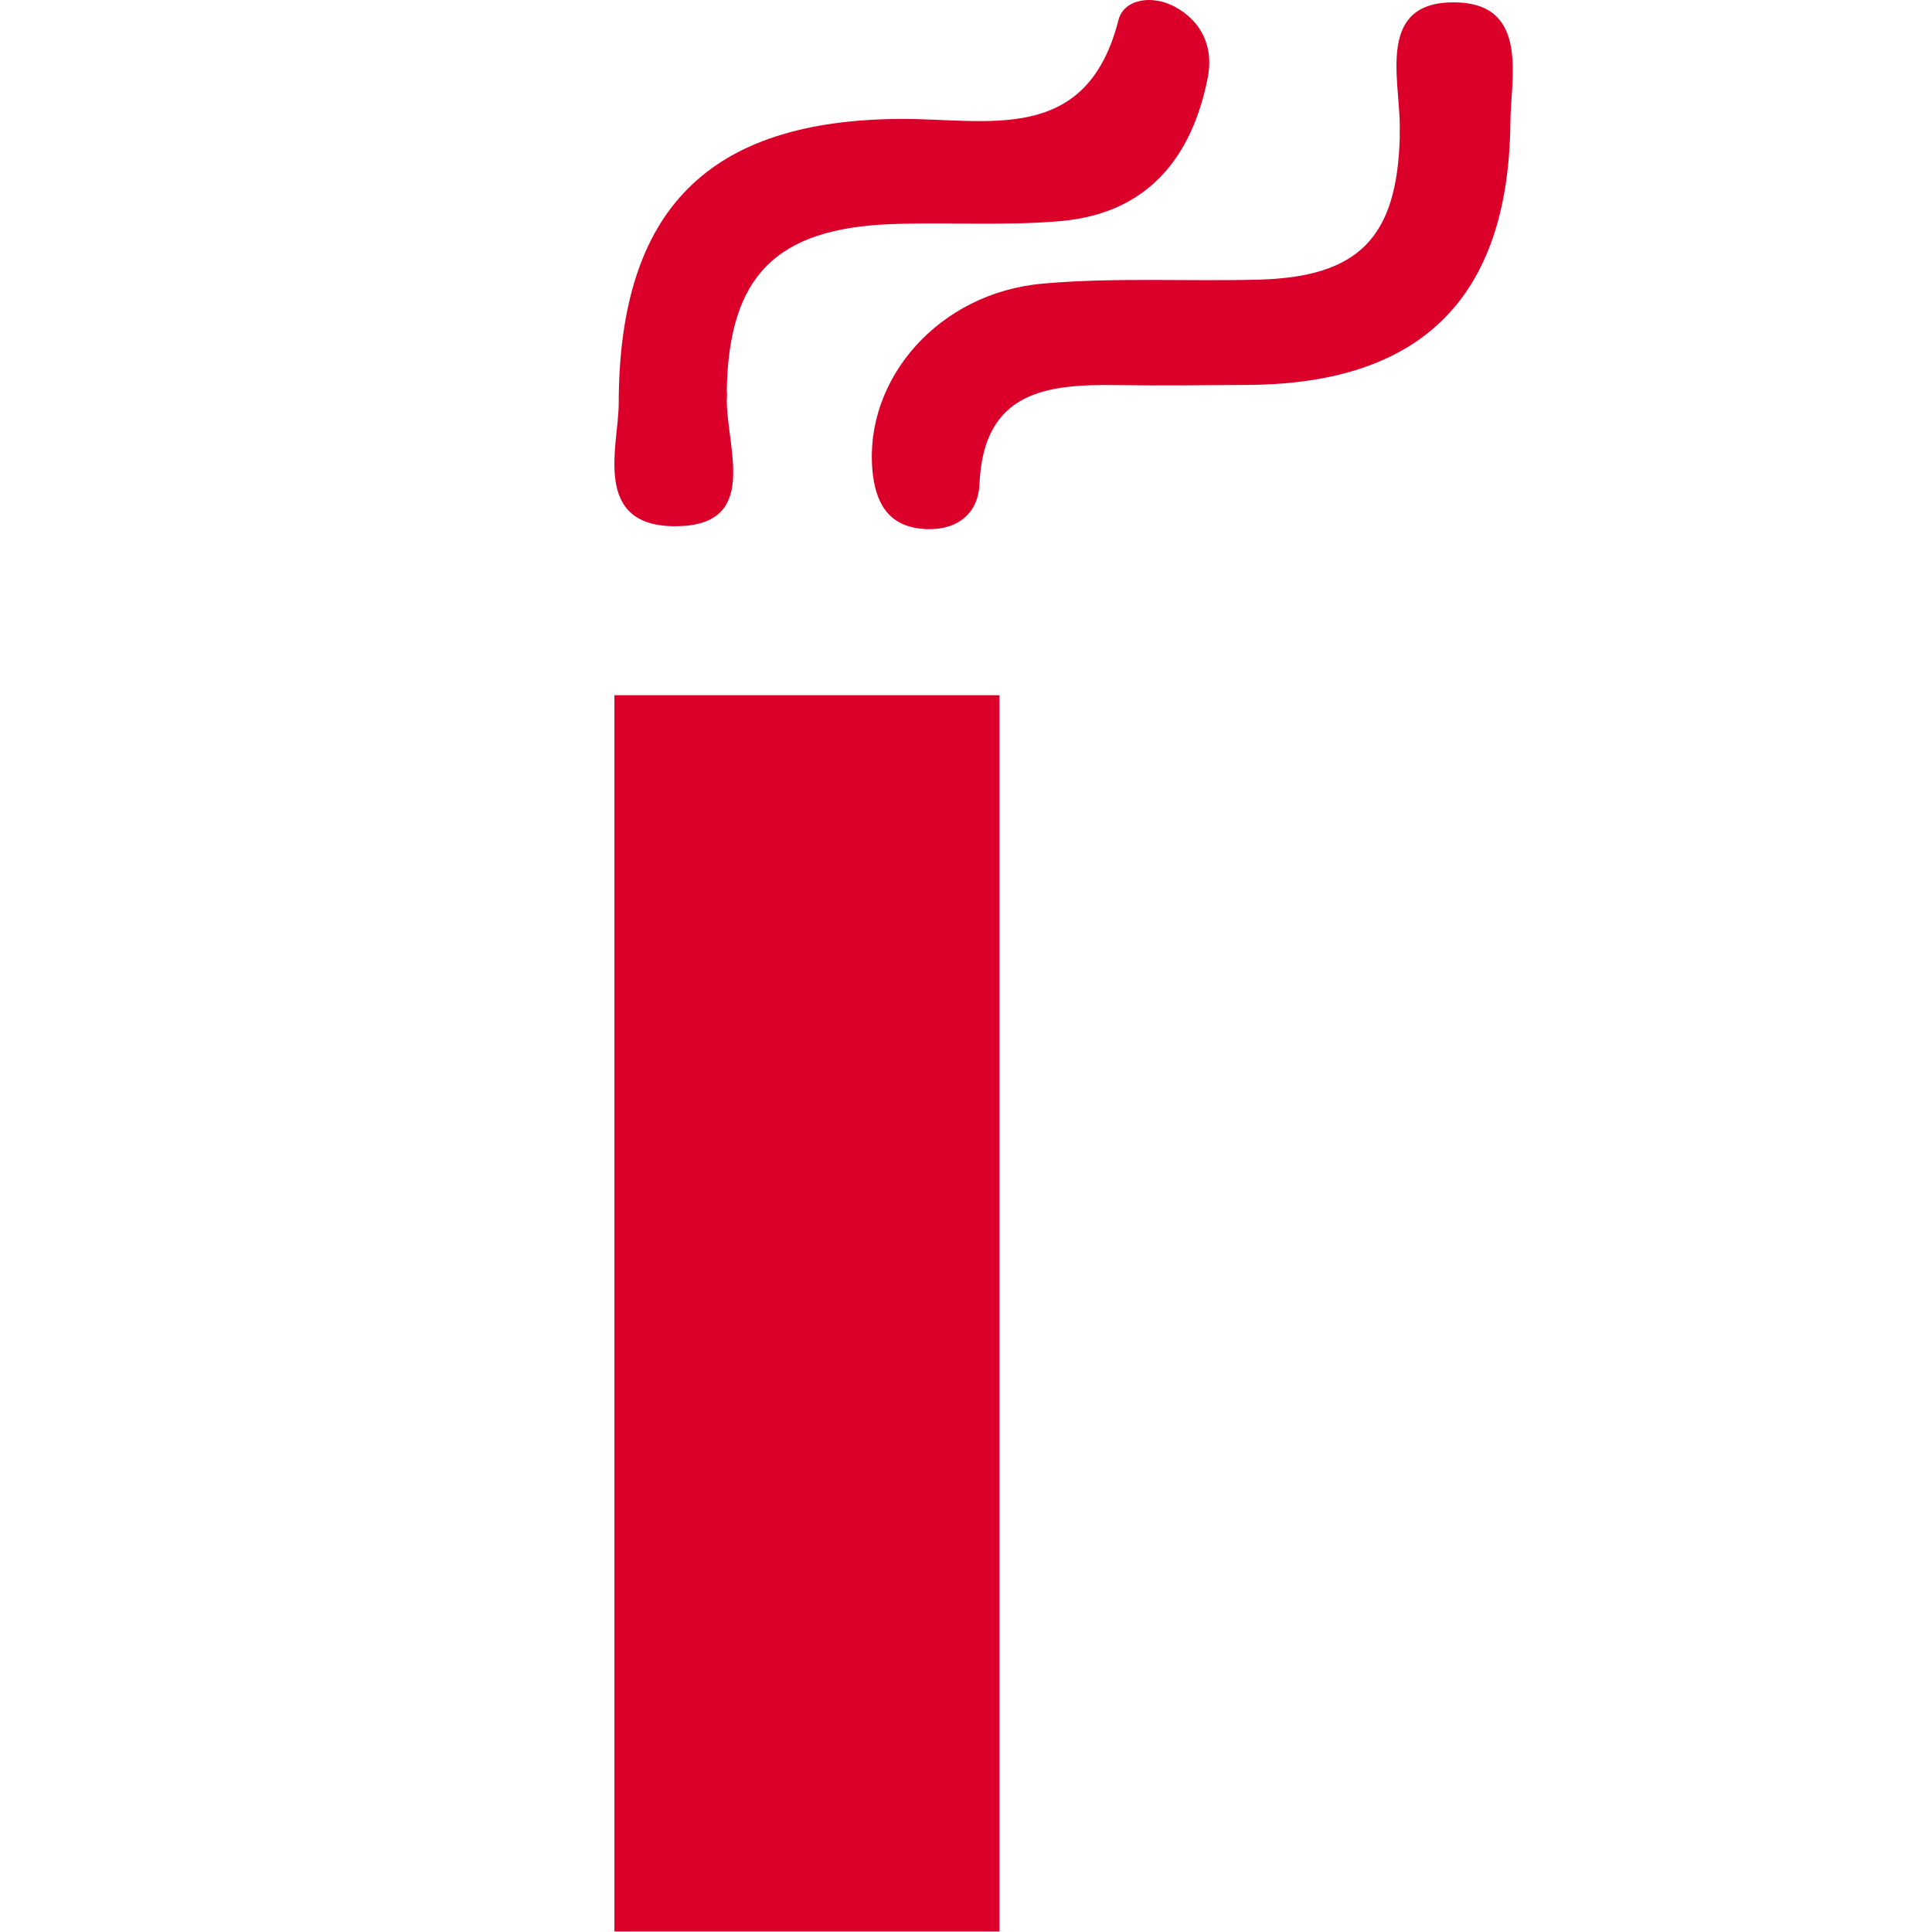 <?xml version="1.0" encoding="UTF-8"?>
<svg xmlns="http://www.w3.org/2000/svg" width="512" height="512" viewBox="0 0 512 512" fill="none">
  <rect x="162.822" y="184.237" width="102.047" height="327.625" fill="#DB0029"></rect>
  <path d="M163.966 106.916C164.05 55.257 187.987 31.825 238.574 31.516C261.551 31.369 287.934 38.657 296.399 5.329C297.843 -0.34 305.446 -1.426 311.346 1.784C318.746 5.806 321.598 12.771 320.077 20.522C315.873 41.943 303.96 56.624 280.934 58.607C266.169 59.875 251.215 58.845 236.366 59.385C205.59 60.513 193.173 73.175 192.598 103.419C192.689 104.237 192.689 105.062 192.598 105.879C192.598 118.935 201.252 138.982 179.641 139.452C156.545 139.928 163.948 118.039 163.966 106.916Z" fill="#DB0029"></path>
  <path d="M400.266 32.731C399.713 79.023 376.567 101.692 330.83 102.007C319.24 102.084 307.642 102.238 296.052 102.056C277.293 101.769 260.658 103.696 259.578 128.215C259.172 137.324 252.129 141.045 243.854 140.092C235.312 139.111 231.941 133.134 231.191 124.529C229.089 100.437 248.71 77.579 276.403 75.154C295.323 73.473 314.461 74.608 333.493 74.11C360.121 73.41 370.268 62.955 370.961 36.137C370.919 35.313 370.919 34.487 370.961 33.663C370.961 20.806 364.718 0.427 385.495 0.623C405.571 0.806 400.266 21.066 400.266 32.731Z" fill="#DB0029"></path>
</svg>
